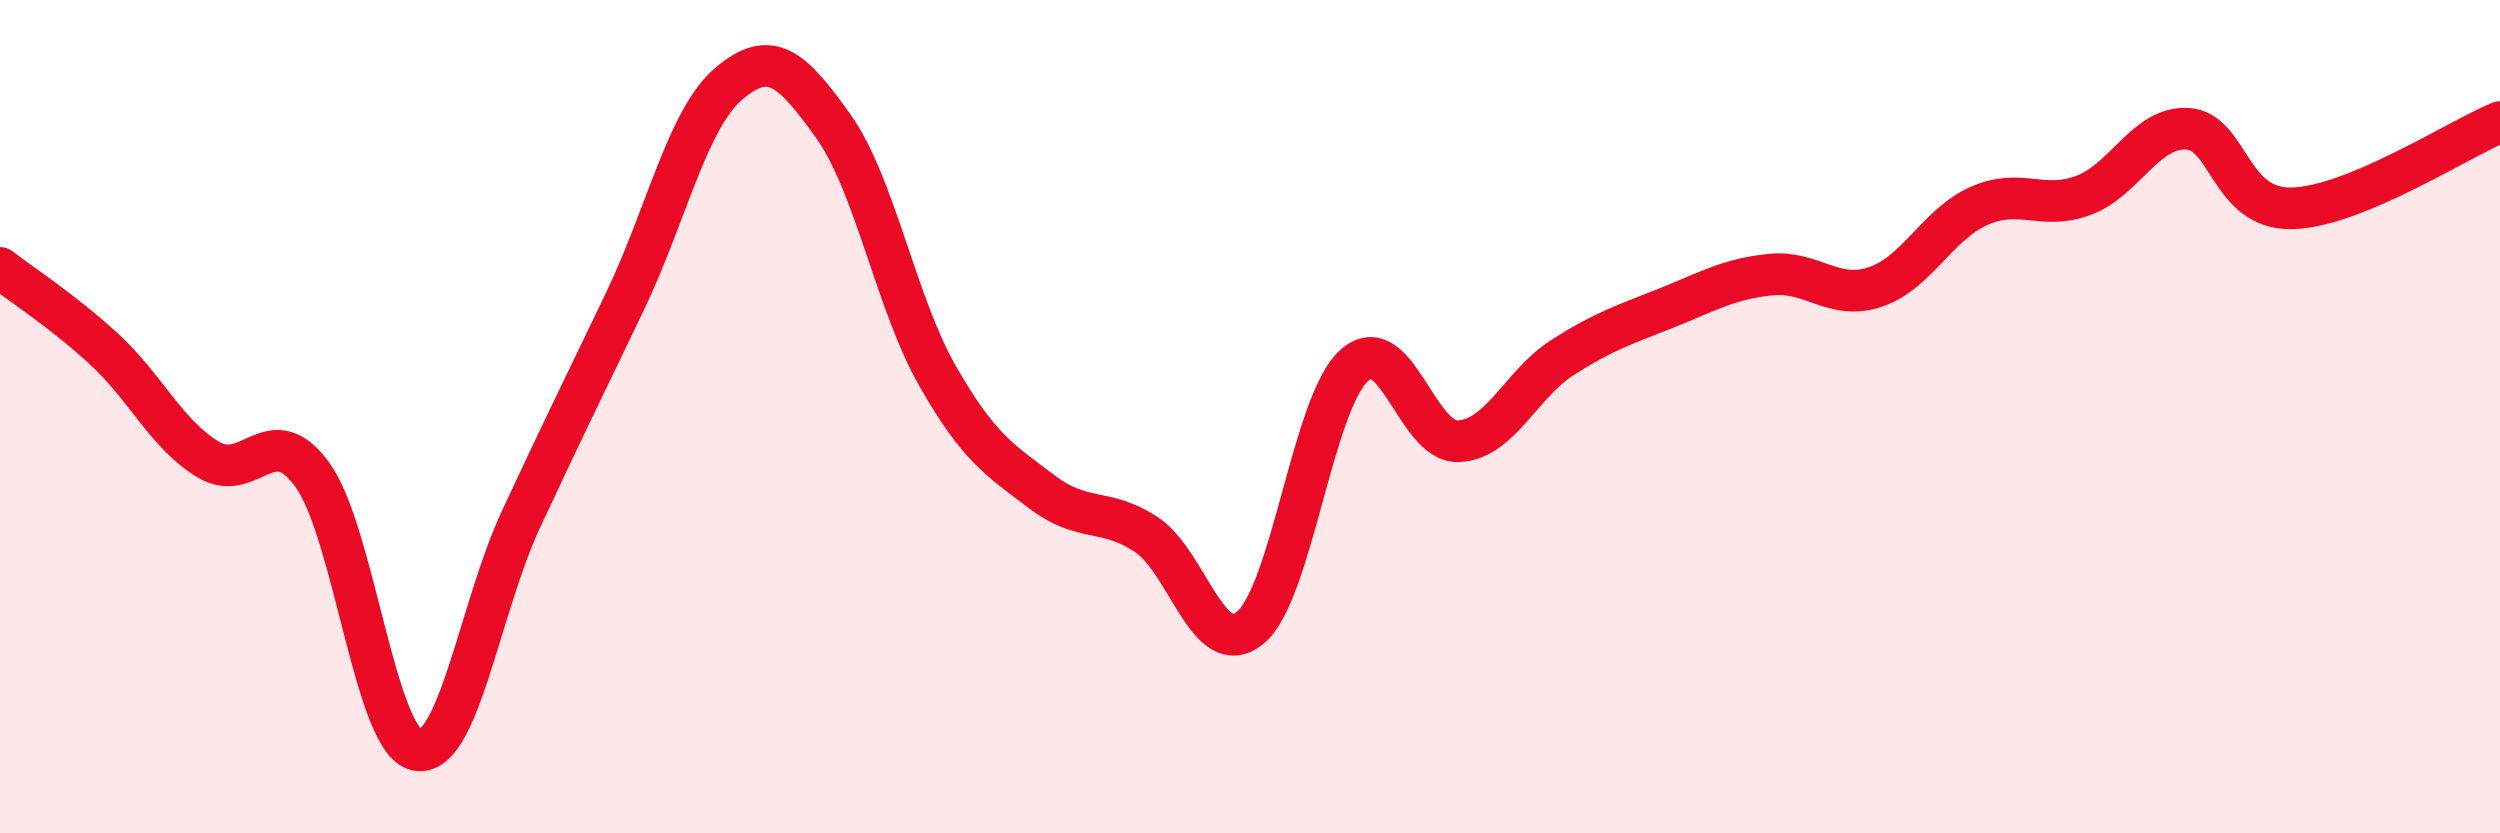 
    <svg width="60" height="20" viewBox="0 0 60 20" xmlns="http://www.w3.org/2000/svg">
      <path
        d="M 0,6.43 C 0.5,6.82 1.5,7.46 2.5,8.38 C 3.5,9.3 4,10.43 5,11.03 C 6,11.63 6.5,10.01 7.5,11.4 C 8.5,12.79 9,17.79 10,18 C 11,18.21 11.5,14.62 12.5,12.47 C 13.5,10.32 14,9.32 15,7.23 C 16,5.14 16.5,2.84 17.5,2 C 18.5,1.16 19,1.63 20,3.03 C 21,4.43 21.5,7.27 22.5,9.02 C 23.5,10.77 24,11.04 25,11.8 C 26,12.56 26.5,12.17 27.5,12.82 C 28.5,13.47 29,15.88 30,15.07 C 31,14.26 31.5,9.67 32.5,8.77 C 33.5,7.87 34,10.63 35,10.59 C 36,10.55 36.5,9.22 37.5,8.58 C 38.5,7.94 39,7.79 40,7.39 C 41,6.99 41.5,6.69 42.5,6.59 C 43.5,6.49 44,7.22 45,6.89 C 46,6.56 46.5,5.38 47.5,4.94 C 48.5,4.5 49,5.06 50,4.69 C 51,4.32 51.5,3.03 52.5,3.09 C 53.5,3.15 53.5,5.03 55,5 C 56.5,4.97 59,3.34 60,2.93L60 20L0 20Z"
        fill="#EB0A25"
        opacity="0.1"
        stroke-linecap="round"
        stroke-linejoin="round"
      />
      <path
        d="M 0,6.43 C 0.5,6.82 1.5,7.46 2.5,8.38 C 3.5,9.3 4,10.43 5,11.03 C 6,11.63 6.5,10.01 7.5,11.4 C 8.5,12.79 9,17.79 10,18 C 11,18.21 11.5,14.62 12.5,12.47 C 13.5,10.32 14,9.32 15,7.23 C 16,5.14 16.5,2.84 17.5,2 C 18.5,1.16 19,1.63 20,3.03 C 21,4.43 21.5,7.27 22.5,9.02 C 23.5,10.77 24,11.04 25,11.8 C 26,12.56 26.5,12.17 27.5,12.82 C 28.5,13.47 29,15.88 30,15.07 C 31,14.26 31.5,9.67 32.5,8.77 C 33.5,7.87 34,10.63 35,10.59 C 36,10.55 36.5,9.22 37.5,8.58 C 38.5,7.94 39,7.79 40,7.39 C 41,6.99 41.5,6.69 42.5,6.59 C 43.5,6.49 44,7.22 45,6.89 C 46,6.56 46.5,5.38 47.5,4.94 C 48.5,4.5 49,5.06 50,4.69 C 51,4.32 51.5,3.03 52.5,3.09 C 53.5,3.15 53.5,5.03 55,5 C 56.5,4.97 59,3.34 60,2.93"
        stroke="#EB0A25"
        stroke-width="1"
        fill="none"
        stroke-linecap="round"
        stroke-linejoin="round"
      />
    </svg>
  